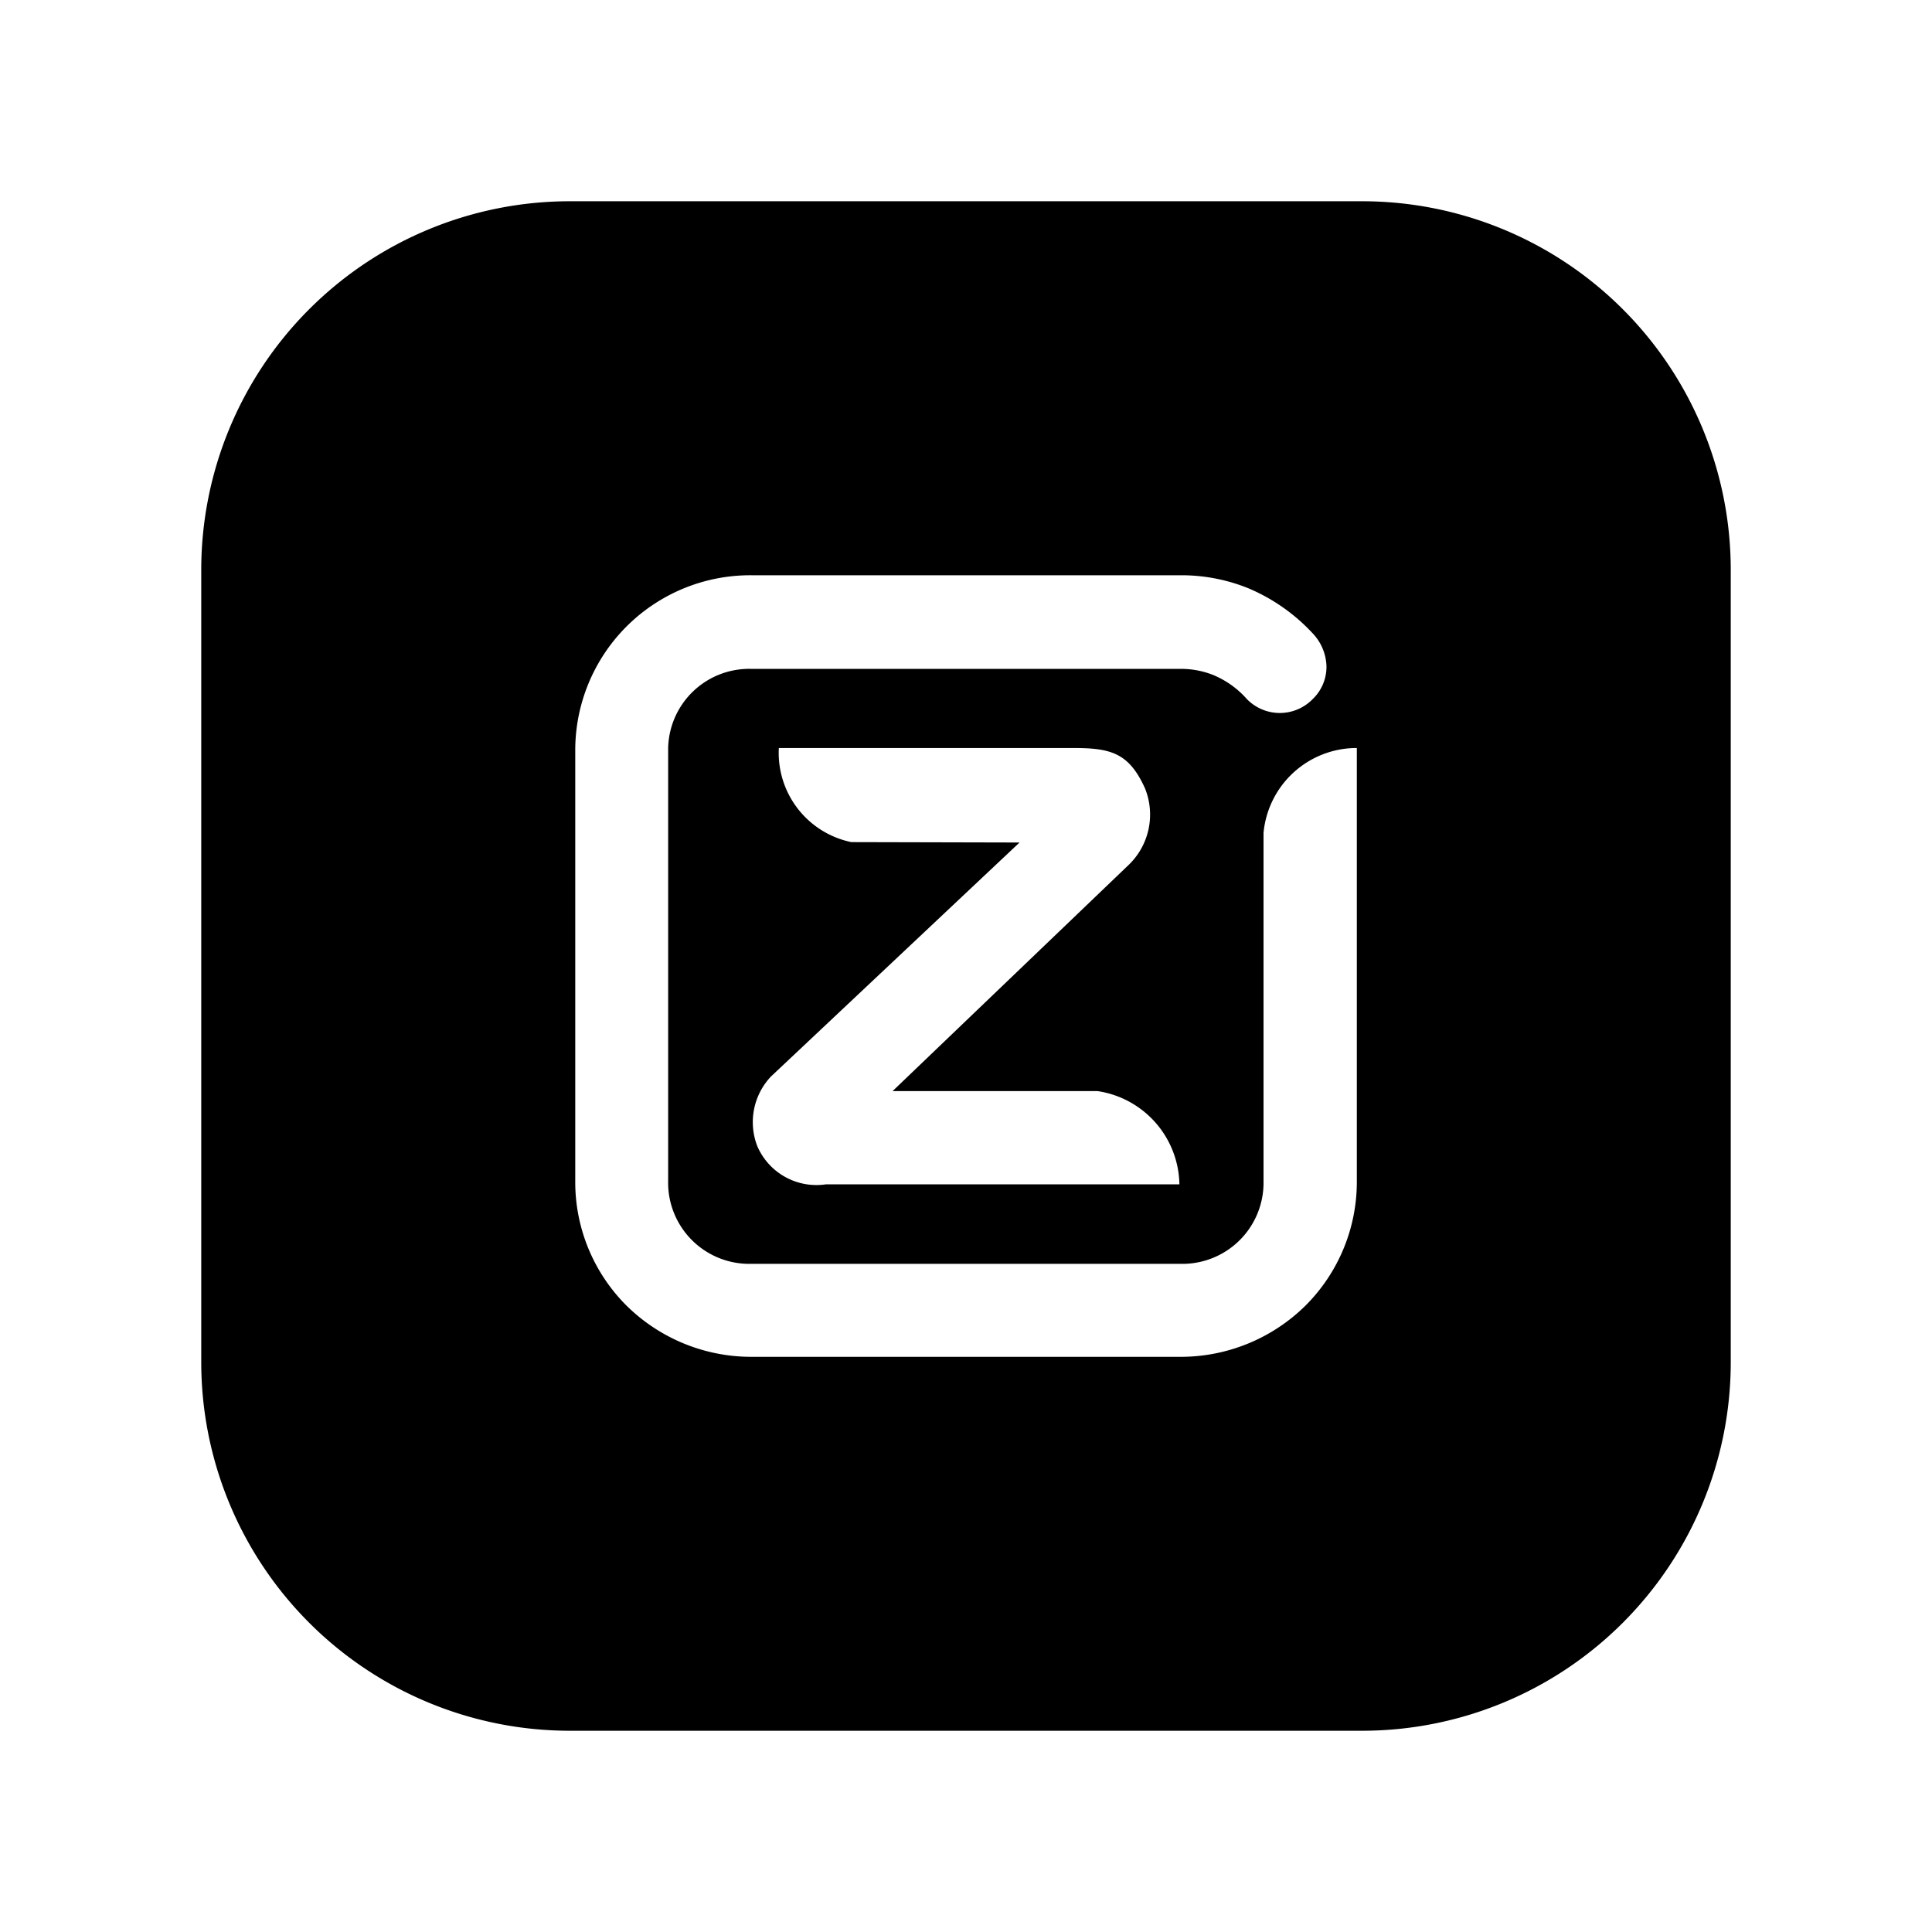 <?xml version="1.0" encoding="utf-8"?>
<!-- Generator: www.svgicons.com -->
<svg xmlns="http://www.w3.org/2000/svg" width="800" height="800" viewBox="0 0 24 24">
<path fill="currentColor" d="M16.921 2.5H7.079A4.579 4.579 0 0 0 2.5 7.079v9.842A4.579 4.579 0 0 0 7.079 21.5h9.842a4.579 4.579 0 0 0 4.579-4.579V7.079A4.579 4.579 0 0 0 16.921 2.5m-.066 12.17a2.171 2.171 0 0 1-.637 1.548a2.206 2.206 0 0 1-1.548.637H9.331a2.206 2.206 0 0 1-1.549-.637a2.166 2.166 0 0 1-.636-1.548V9.331a2.174 2.174 0 0 1 2.165-2.185a.067.067 0 0 1 .02 0h5.339a2.22 2.22 0 0 1 .836.161a2.32 2.32 0 0 1 .8.56a.62.62 0 0 1 .172.409a.555.555 0 0 1-.172.409a.57.57 0 0 1-.806.01l-.01-.01a1.148 1.148 0 0 0-.419-.3a1.087 1.087 0 0 0-.4-.076h-5.34a1.007 1.007 0 0 0-1.031.983v5.378a1.008 1.008 0 0 0 .992 1.03h5.378a1.008 1.008 0 0 0 1.026-.988v-4.365a1.162 1.162 0 0 1 1.159-1.055zm-6.28-4.209a1.132 1.132 0 0 1-.9-1.169h3.655c.466 0 .693.058.893.5a.868.868 0 0 1-.2.95l-2.935 2.812h2.546a1.192 1.192 0 0 1 1.017 1.158h-4.389a.8.8 0 0 1-.855-.475a.825.825 0 0 1 .17-.864l3.088-2.907z"/>
</svg>